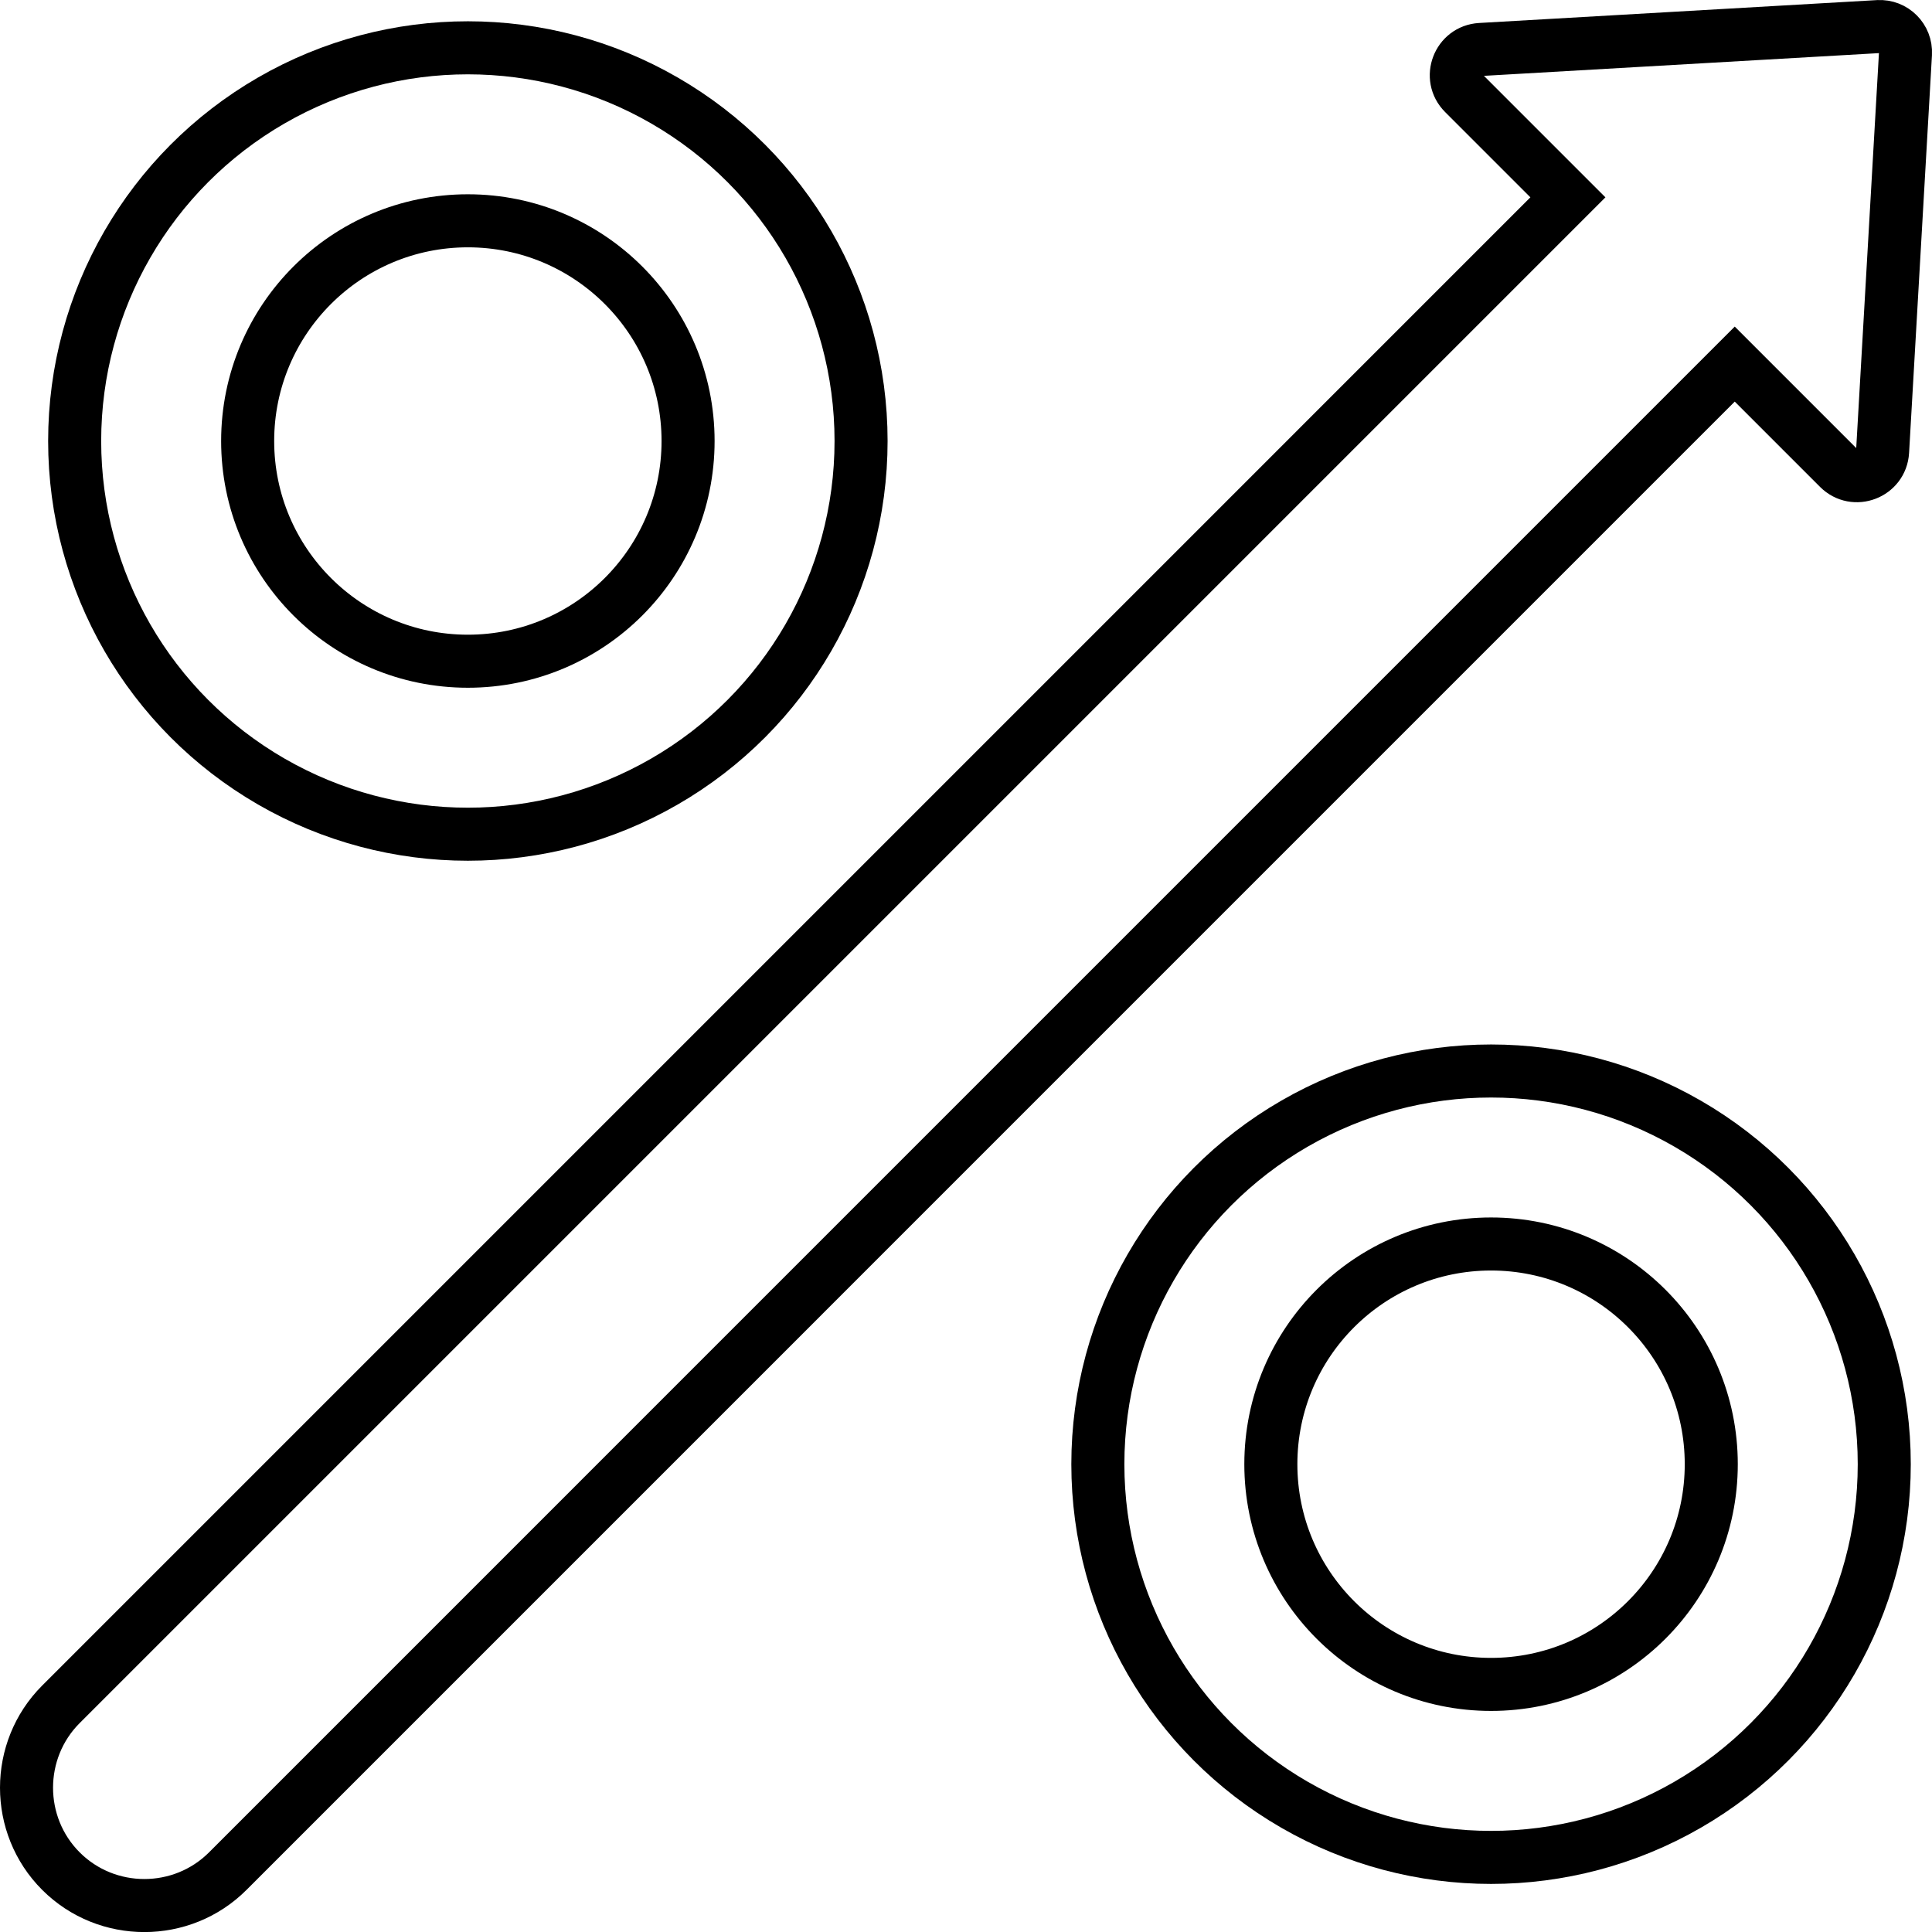 <?xml version="1.0" encoding="UTF-8"?>
<svg id="Layer_1" data-name="Layer 1" xmlns="http://www.w3.org/2000/svg" viewBox="0 0 291.37 291.37">
  <defs>
    <style>
      .cls-1 {
        fill: none;
        stroke: #000;
        stroke-miterlimit: 10;
        stroke-width: 8px;
      }
    </style>
  </defs>
  <g>
    <circle class="cls-1" cx="70.56" cy="66.51" r="33.21"/>
    <circle class="cls-1" cx="70.56" cy="66.51" r="59.3"/>
  </g>
  <g>
    <circle class="cls-1" cx="224.87" cy="220.82" r="33.21"/>
    <circle class="cls-1" cx="224.87" cy="220.82" r="59.3"/>
  </g>
  <path class="cls-1" d="m283.27,4.01l-59.98,3.45c-3.34.19-4.89,4.25-2.52,6.61l15.69,15.69L9.19,257.03c-6.92,6.92-6.92,18.24,0,25.16,6.92,6.92,18.24,6.92,25.16,0L261.62,54.91l15.69,15.69c2.37,2.37,6.42.82,6.61-2.52l3.45-59.98c.13-2.31-1.78-4.23-4.09-4.09Z"/>
</svg>